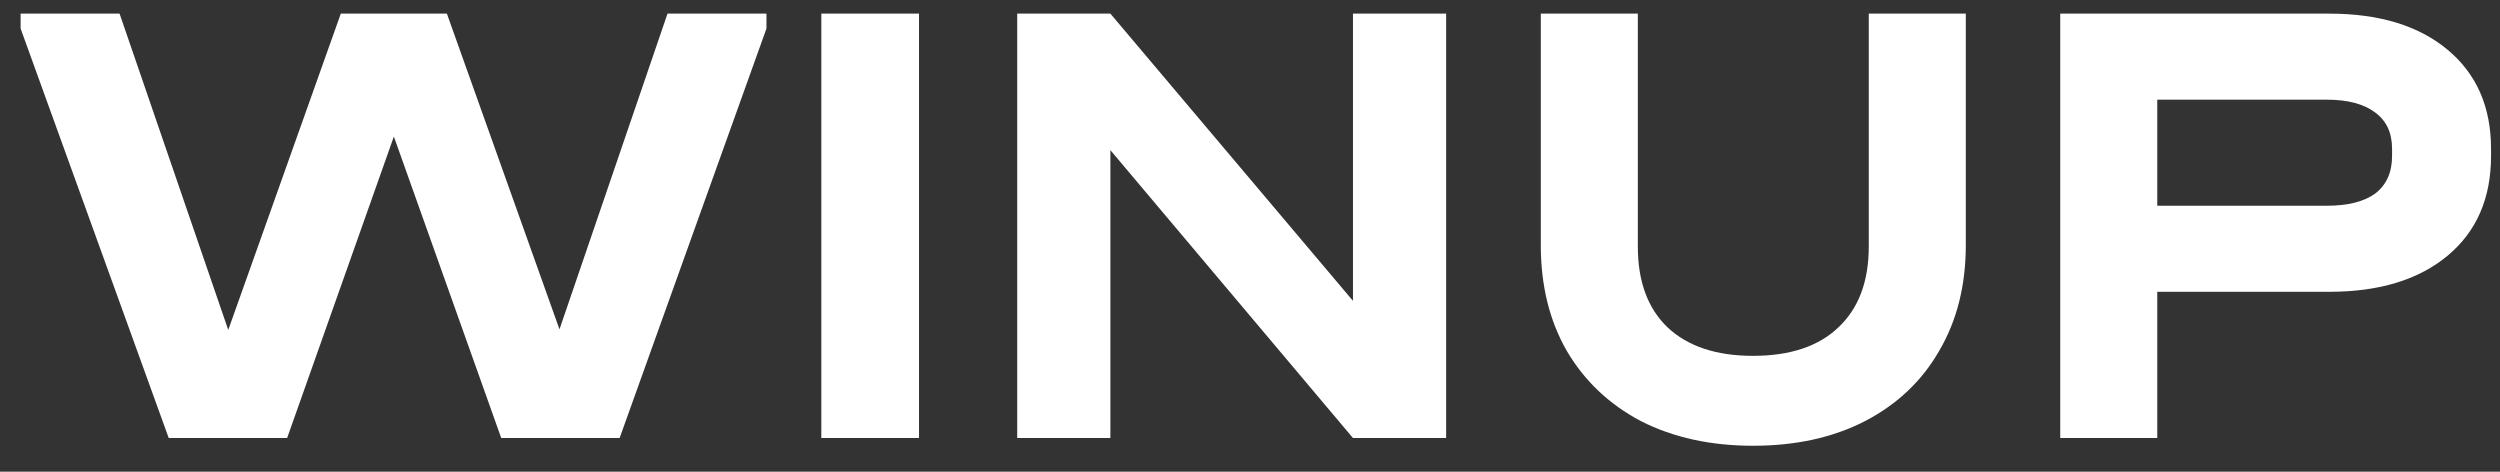 <svg width="53" height="10" viewBox="0 0 53 10" fill="none" xmlns="http://www.w3.org/2000/svg">
<rect x="0" y="0" width="53" height="10" fill="#333333" stroke="none"/>
<path d="M16.249 0.289V0.605L13.136 9.286H10.626L8.35 2.895L6.087 9.286H3.577L0.437 0.605V0.289H2.535L4.839 6.995L7.225 0.289H9.474L11.861 6.982L14.151 0.289H16.249ZM19.483 0.289V9.286H17.412V0.289H19.483ZM30.658 0.289V9.286H28.683L23.54 3.183V9.286H21.565V0.289H23.54L28.683 6.378V0.289H30.658ZM37.163 9.45C36.267 9.45 35.476 9.277 34.79 8.929C34.114 8.573 33.588 8.074 33.213 7.434C32.847 6.794 32.665 6.049 32.665 5.199V0.289H34.722V5.226C34.722 5.967 34.932 6.538 35.353 6.941C35.782 7.343 36.386 7.544 37.163 7.544C37.949 7.544 38.553 7.343 38.973 6.941C39.403 6.538 39.618 5.967 39.618 5.226V0.289H41.675V5.199C41.675 6.049 41.488 6.794 41.113 7.434C40.747 8.074 40.222 8.573 39.535 8.929C38.859 9.277 38.068 9.45 37.163 9.45ZM49.382 0.289C50.442 0.289 51.279 0.545 51.892 1.057C52.505 1.569 52.81 2.269 52.81 3.155V3.306C52.81 4.202 52.505 4.906 51.892 5.418C51.279 5.93 50.442 6.186 49.382 6.186H45.734V9.286H43.677V0.289H49.382ZM49.327 4.362C49.775 4.362 50.118 4.275 50.356 4.102C50.593 3.919 50.712 3.654 50.712 3.306V3.155C50.712 2.817 50.593 2.561 50.356 2.387C50.118 2.205 49.775 2.113 49.327 2.113H45.734V4.362H49.327Z" fill="white"/>
</svg>

